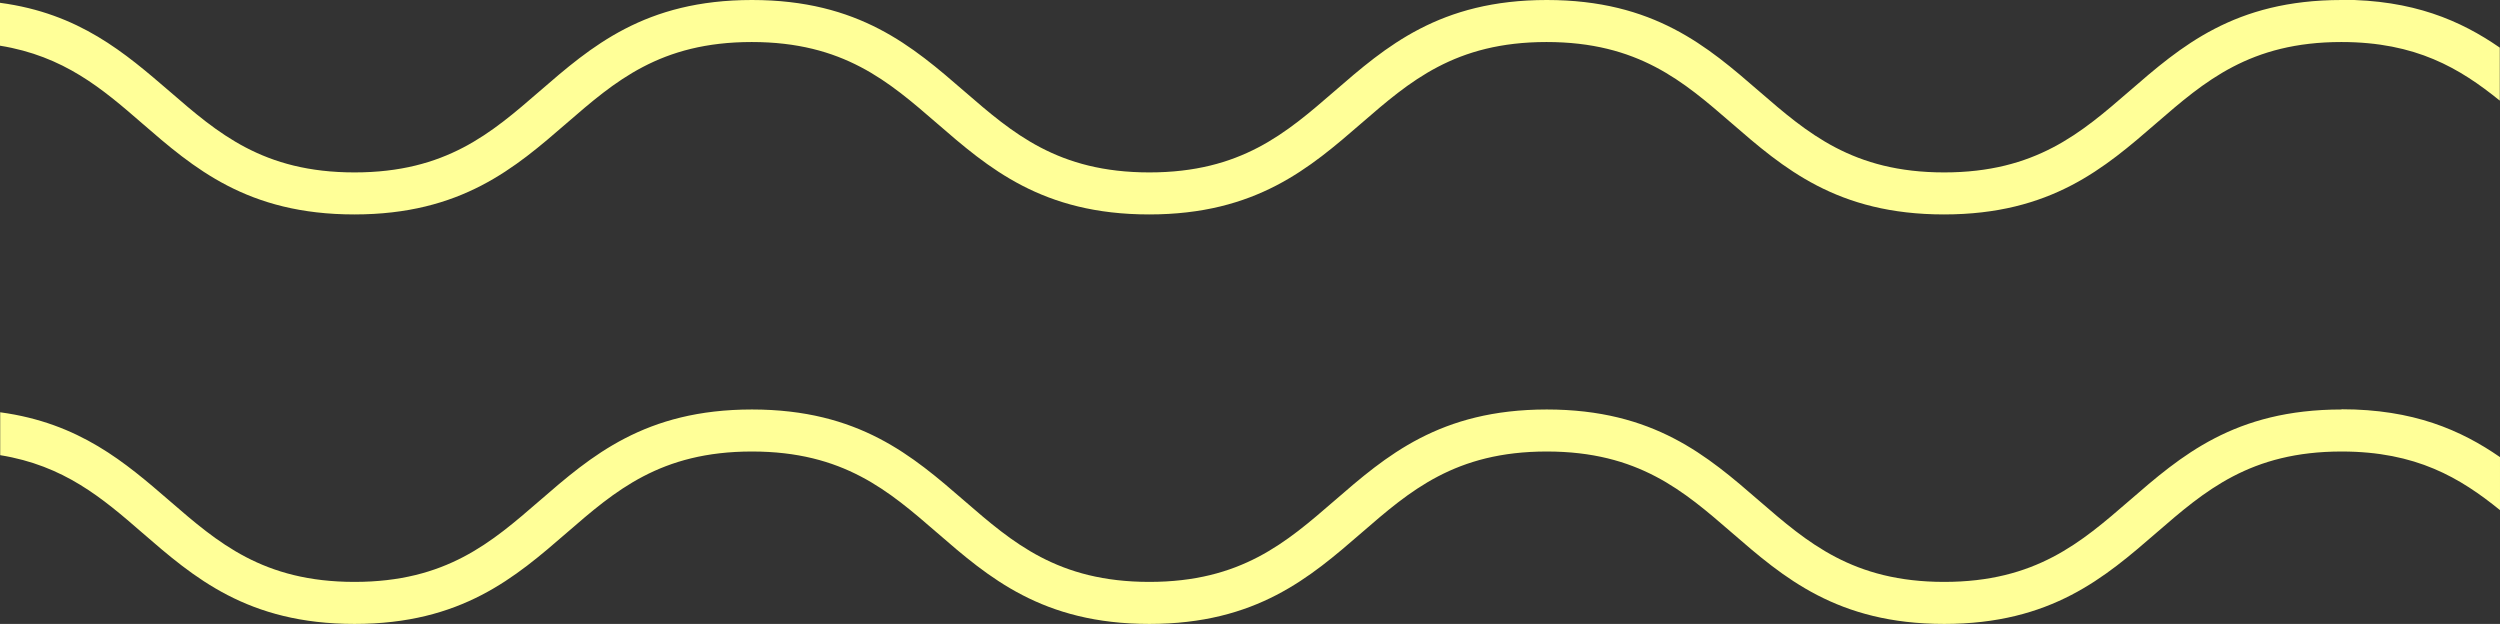 <?xml version="1.0" encoding="UTF-8"?><svg id="_レイヤー_2" xmlns="http://www.w3.org/2000/svg" width="116" height="28.95" viewBox="0 0 116 28.95"><rect x="0" y="0" width="116" height="28.95" fill="#333333" stroke="none"/><defs><style>.cls-1{fill:#ffff98;}</style></defs><g id="style01"><path class="cls-1" d="M108.65,0c-4.98,0-7.46,2.16-9.86,4.24-2.23,1.93-4.34,3.76-8.58,3.76s-6.35-1.83-8.58-3.76c-2.4-2.08-4.89-4.24-9.86-4.24s-7.46,2.16-9.86,4.24c-2.23,1.93-4.33,3.76-8.58,3.76s-6.35-1.83-8.58-3.76c-2.4-2.08-4.89-4.24-9.86-4.24s-7.46,2.16-9.86,4.24c-2.23,1.93-4.33,3.76-8.58,3.76s-6.35-1.83-8.58-3.76C5.8,2.46,3.68.62,0,.13v1.99c2.96.48,4.74,1.99,6.58,3.59,2.4,2.08,4.89,4.24,9.86,4.24s7.46-2.16,9.86-4.24c2.23-1.93,4.33-3.76,8.58-3.76s6.35,1.83,8.58,3.76c2.4,2.08,4.89,4.24,9.86,4.24s7.46-2.16,9.86-4.24c2.23-1.93,4.33-3.76,8.58-3.76s6.35,1.83,8.58,3.76c2.4,2.08,4.89,4.24,9.86,4.24s7.46-2.16,9.86-4.24c2.23-1.93,4.34-3.76,8.58-3.76,3.46,0,5.5,1.22,7.35,2.72v-2.46c-1.82-1.26-4.03-2.22-7.35-2.22Z"/><path class="cls-1" d="M108.65,19c-4.98,0-7.46,2.16-9.86,4.24-2.23,1.93-4.34,3.76-8.58,3.76s-6.35-1.83-8.58-3.76c-2.4-2.08-4.89-4.24-9.86-4.24s-7.46,2.16-9.86,4.24c-2.23,1.93-4.33,3.76-8.58,3.76s-6.35-1.83-8.58-3.76c-2.4-2.08-4.89-4.24-9.86-4.24s-7.46,2.16-9.86,4.24c-2.23,1.93-4.33,3.76-8.58,3.76s-6.35-1.83-8.58-3.76c-2.06-1.78-4.18-3.61-7.86-4.11v1.99c2.96.48,4.74,1.99,6.58,3.59,2.4,2.08,4.89,4.24,9.86,4.24s7.46-2.16,9.86-4.24c2.23-1.93,4.33-3.76,8.58-3.76s6.35,1.83,8.58,3.76c2.4,2.08,4.89,4.24,9.86,4.24s7.46-2.16,9.86-4.24c2.23-1.93,4.33-3.76,8.58-3.76s6.35,1.83,8.58,3.76c2.4,2.08,4.89,4.24,9.86,4.24s7.46-2.16,9.86-4.24c2.23-1.93,4.34-3.76,8.58-3.76,3.46,0,5.5,1.22,7.35,2.72v-2.46c-1.82-1.26-4.03-2.22-7.35-2.22Z"/></g></svg>
